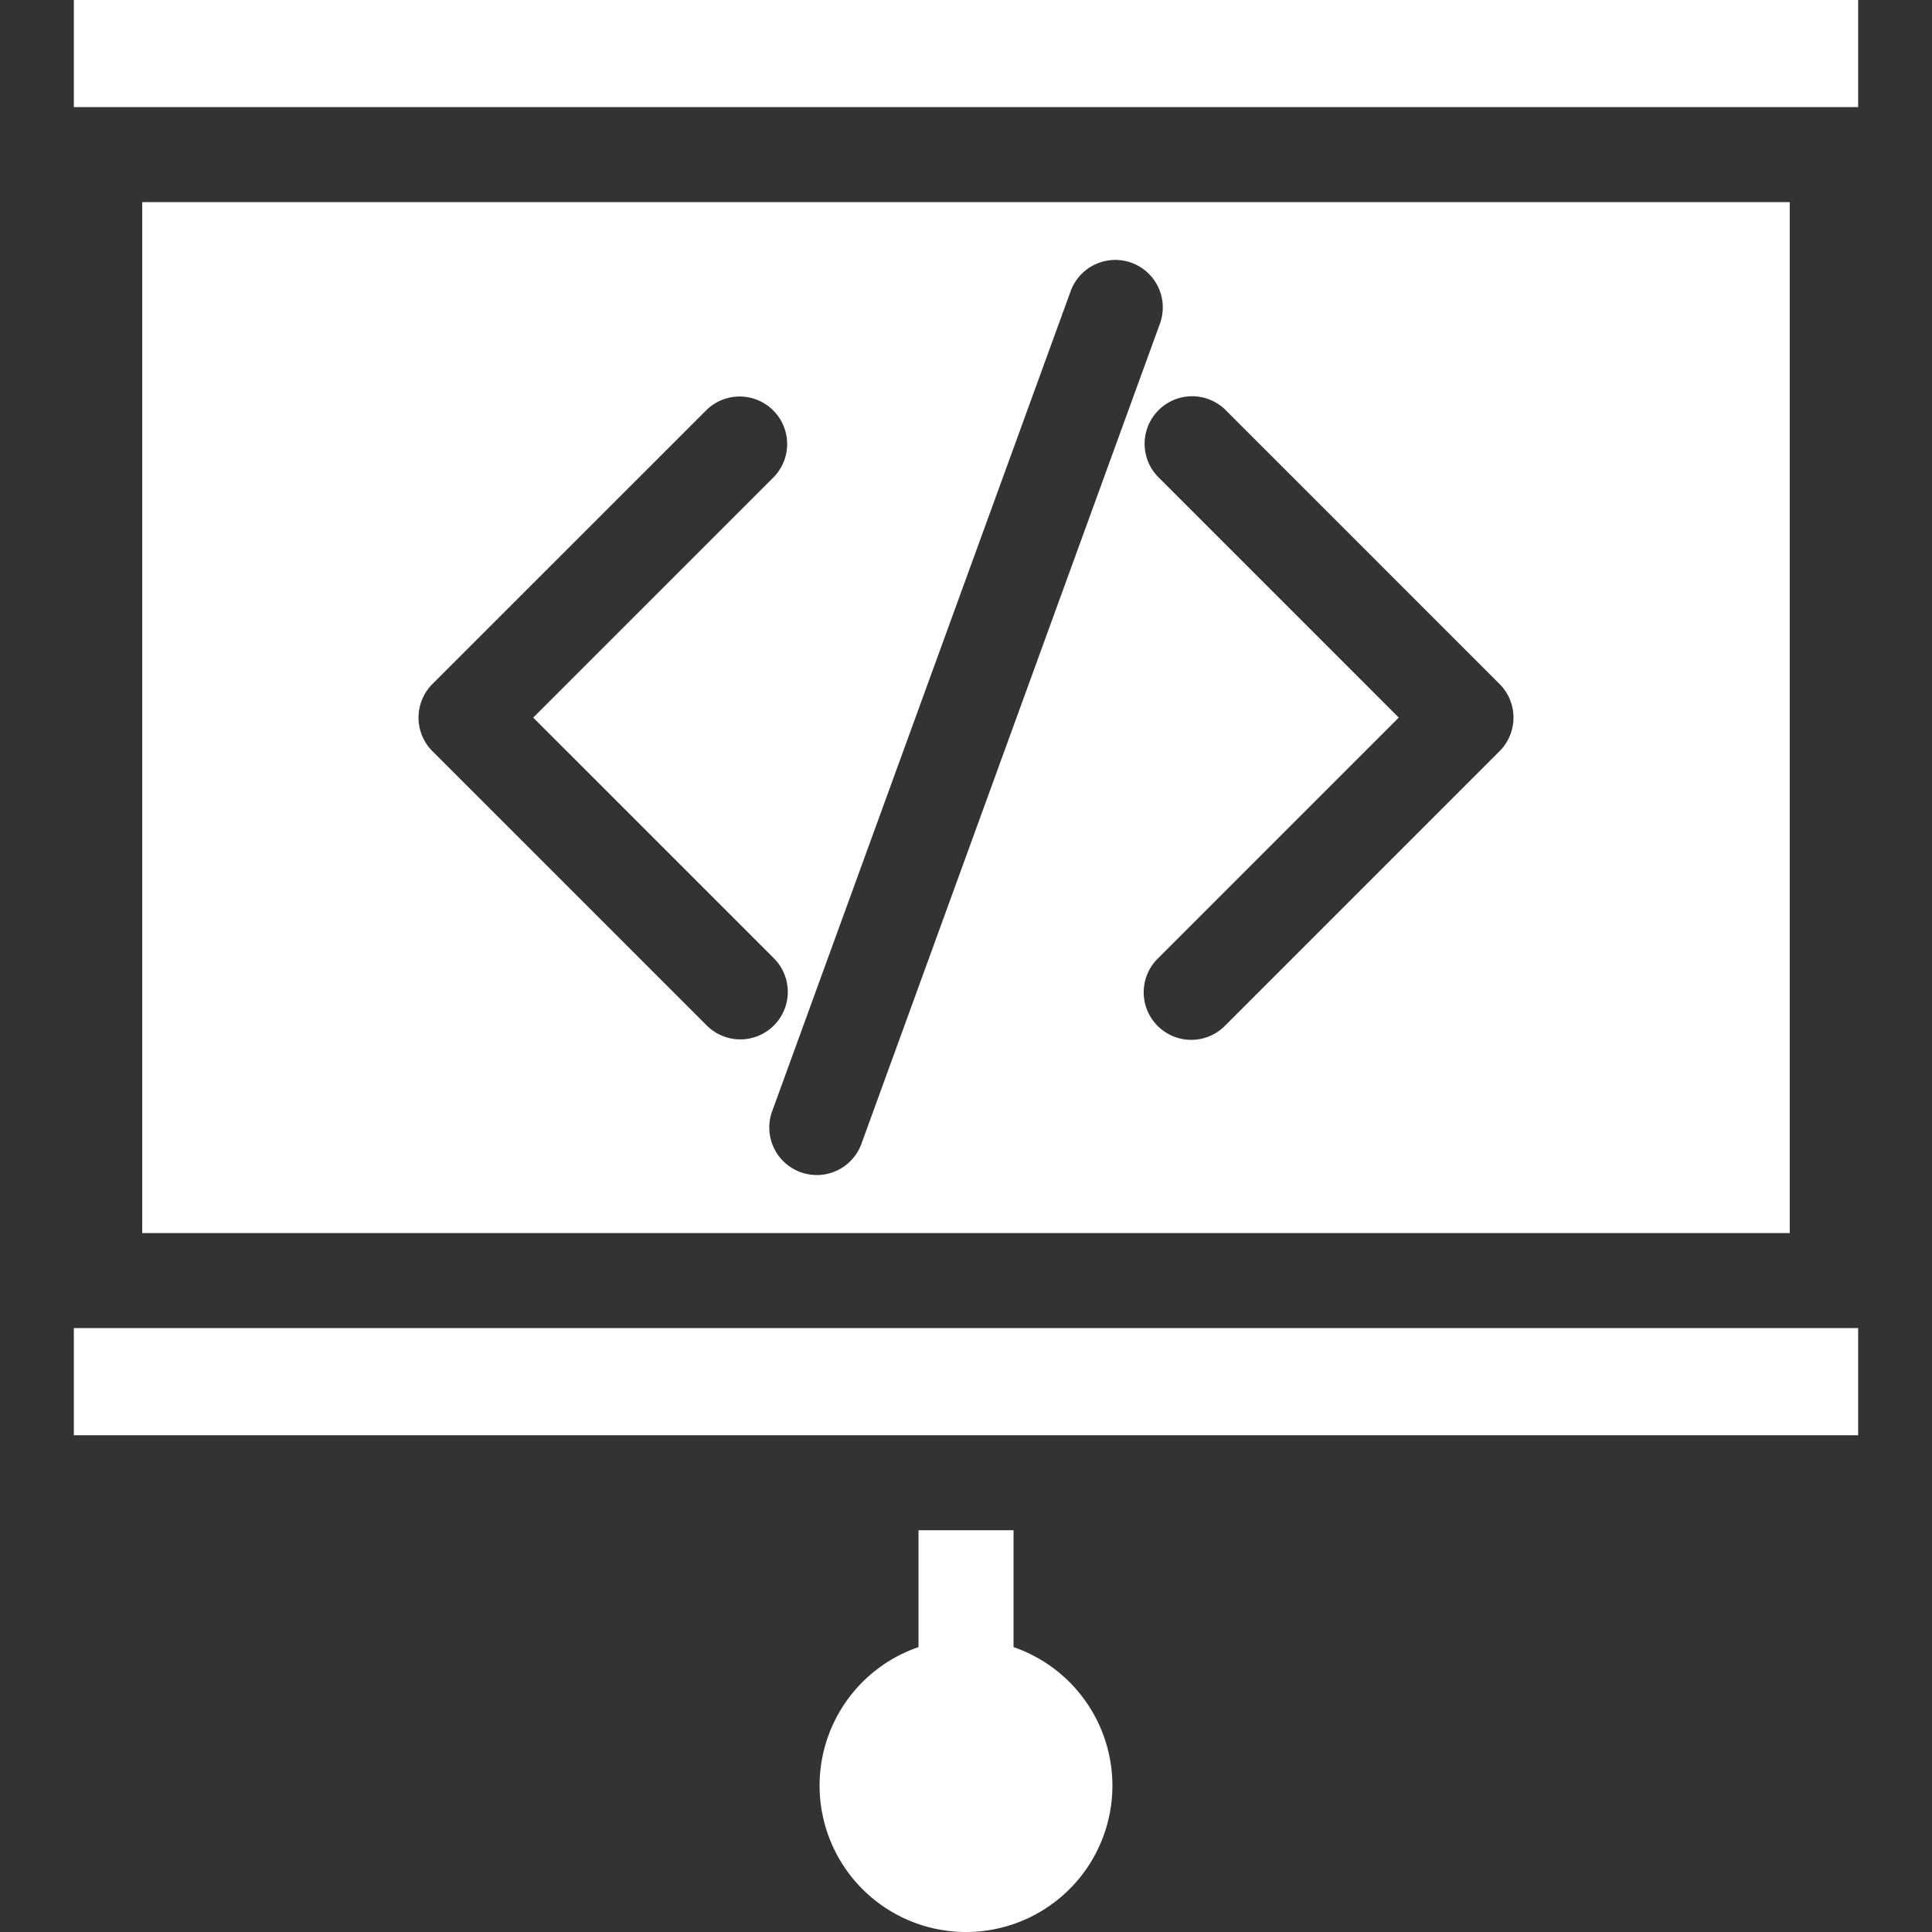 <svg id="Layer_1" height="300" viewBox="0 0 512 512" width="300" xmlns="http://www.w3.org/2000/svg" data-name="Layer 1" version="1.1" xmlns:xlink="http://www.w3.org/1999/xlink" xmlns:svgjs="http://svgjs.dev/svgjs"><rect x="0" y="0" width="512" height="512" fill="#333333" stroke="none"/><g transform="matrix(1,0,0,1,0,0)"><path d="m492.432 380.357h-472.864v-28.4h472.864zm-472.864-380.357h472.864v28.387h-472.864zm18.125 53.566h436.607v273.218h-436.607zm167.4 218.191a12.6 12.6 0 0 0 0-17.8l-63.783-63.783 63.783-63.782a12.589 12.589 0 0 0 -17.8-17.8l-72.693 72.681a12.587 12.587 0 0 0 0 17.8l72.688 72.681a12.57 12.57 0 0 0 17.8 0zm195.995-81.586a12.587 12.587 0 0 0 -3.688-8.9l-72.68-72.687a12.594 12.594 0 0 0 -17.818 17.8l63.783 63.782-63.785 63.788a12.594 12.594 0 1 0 17.818 17.8l72.68-72.681a12.59 12.59 0 0 0 3.688-8.905zm-93.723-104.32a12.588 12.588 0 1 0 -23.656-8.614l-79.082 217.263a12.6 12.6 0 0 0 7.526 16.139 12.759 12.759 0 0 0 4.31.757 12.584 12.584 0 0 0 11.829-8.291zm-12.565 387.349a38.86 38.86 0 0 0 -26.205-36.7v-30.964h-25.184v30.964a38.8 38.8 0 1 0 51.389 36.7z" fill-rule="evenodd" fill="#ffffffff" data-original-color="#000000ff" stroke="none"/></g></svg>